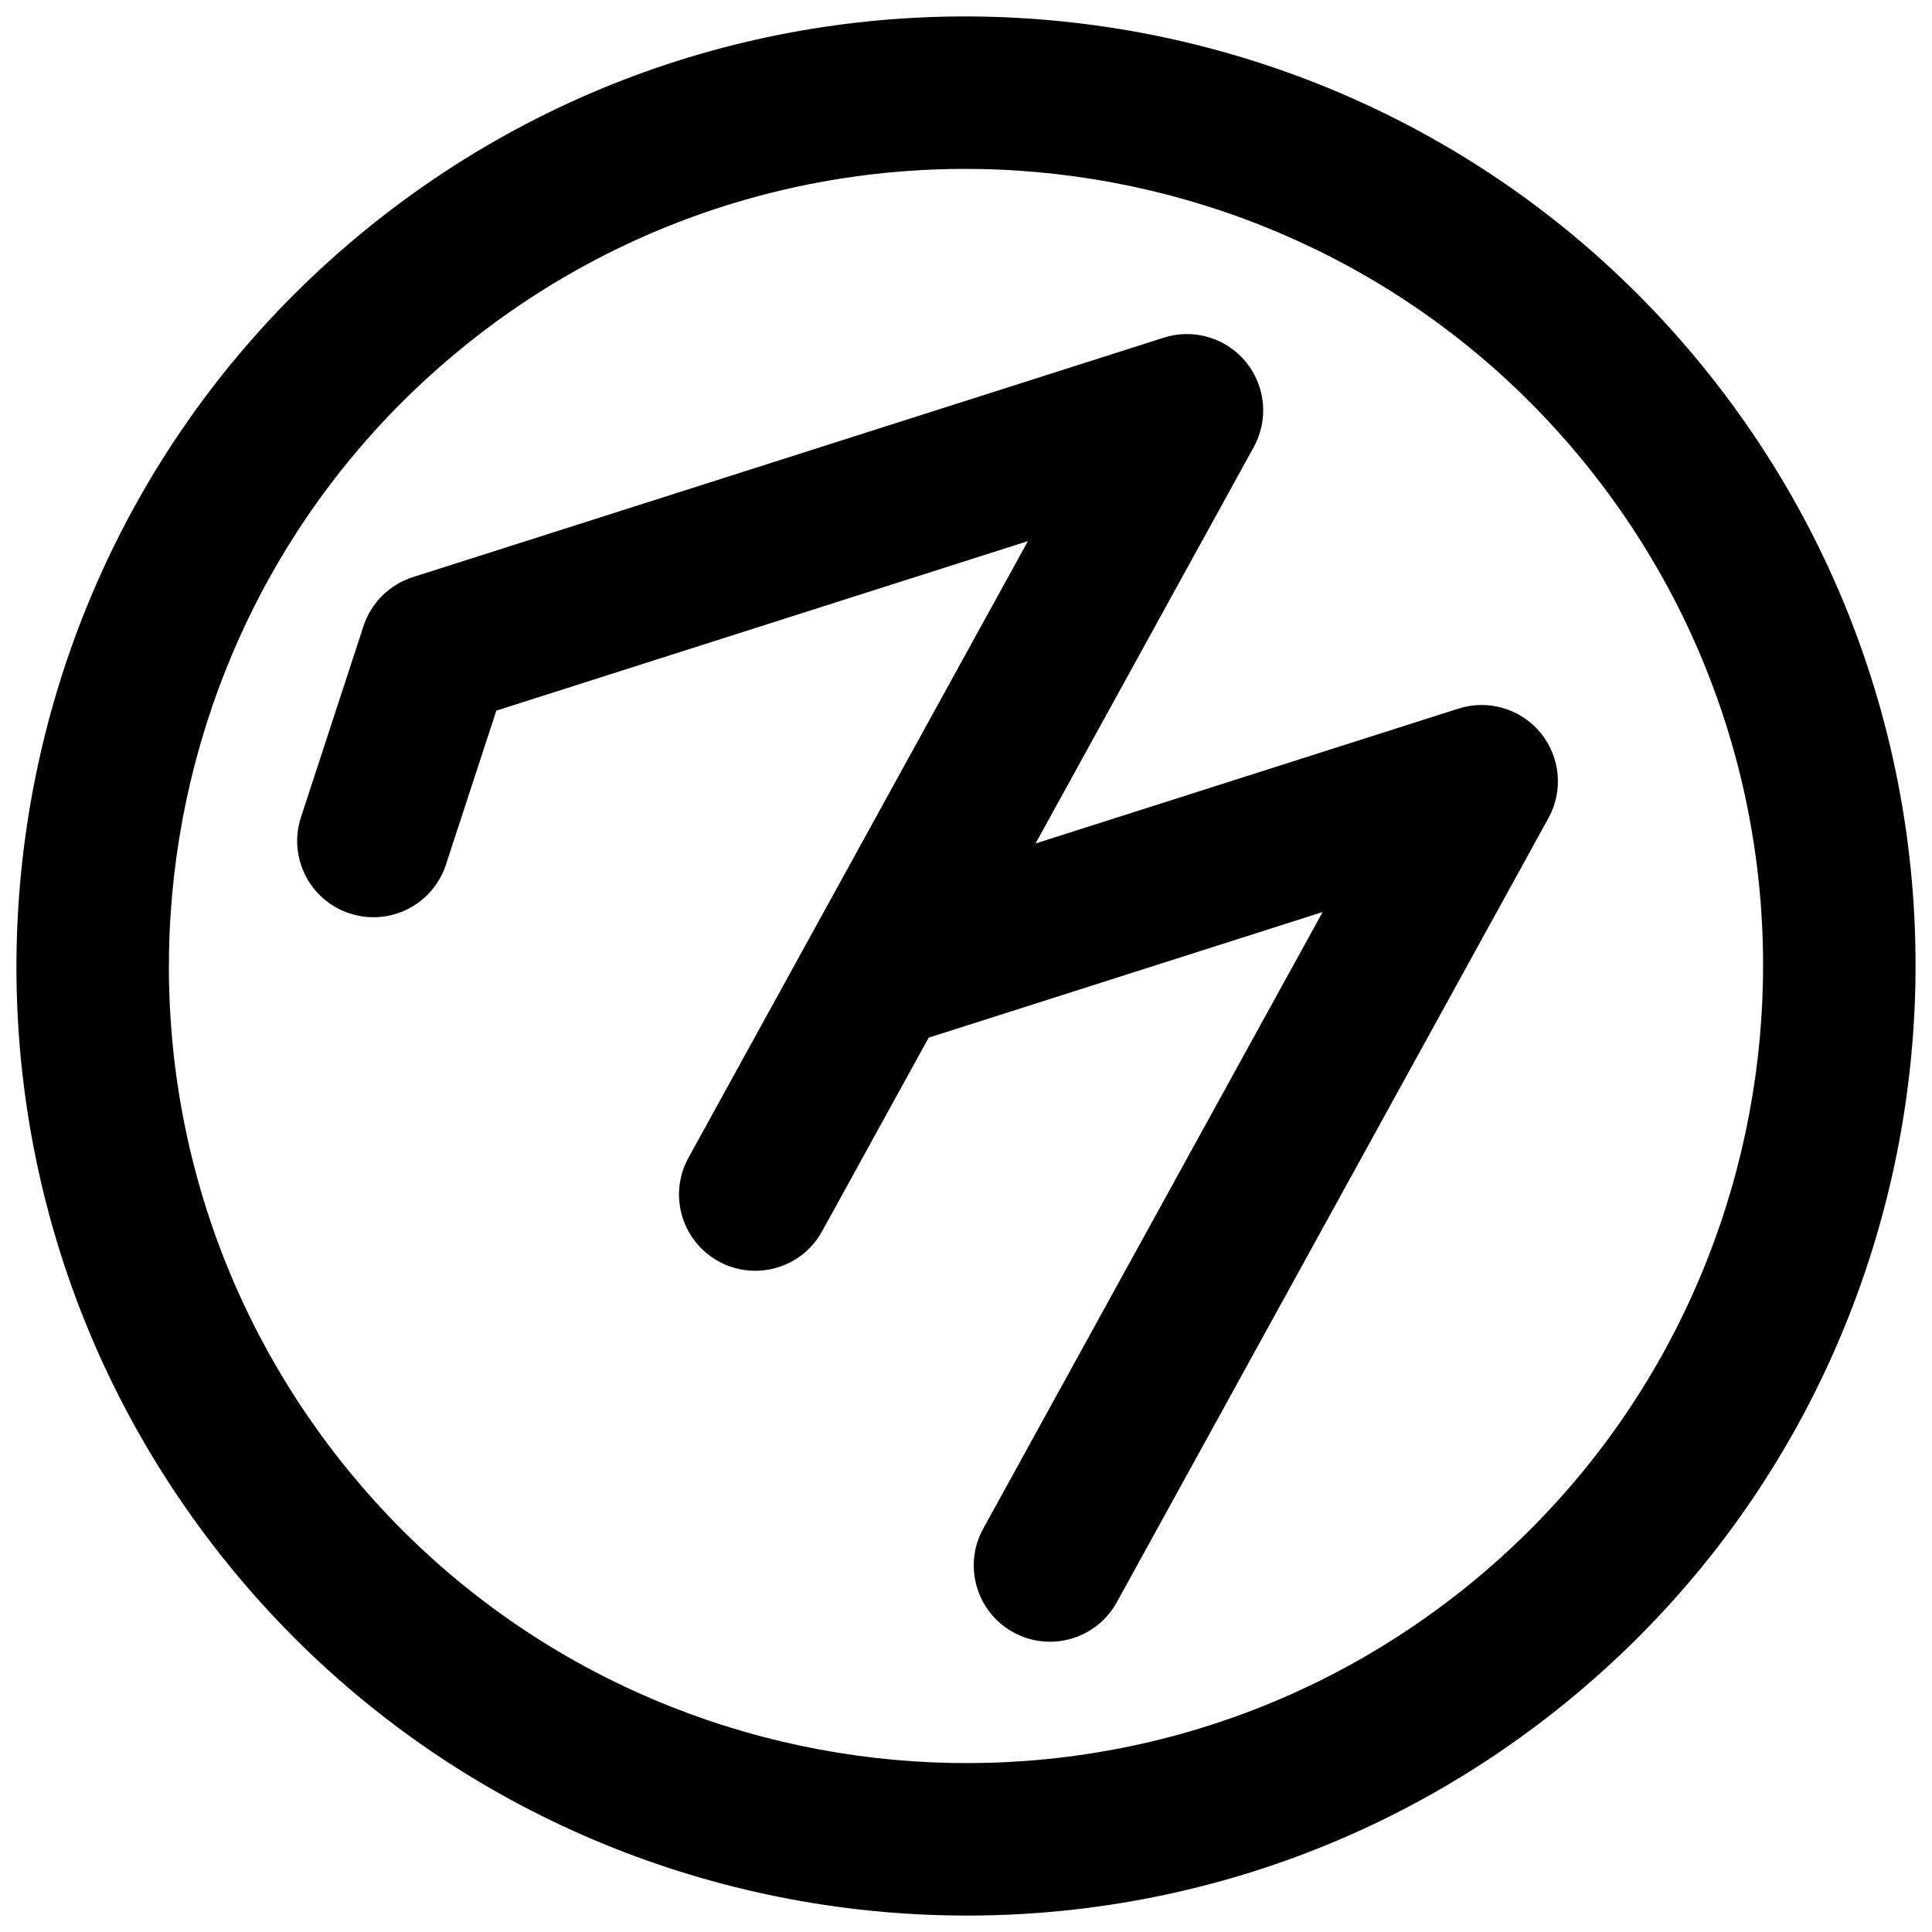 <?xml version="1.0" encoding="UTF-8"?>
<svg xmlns="http://www.w3.org/2000/svg" width="190" height="190">
  <g>
    <title>Layer 1</title>
    <g transform="rotate(-128.469 95 95)">
      <g>
        <path d="m94.999,1.578c-51.512,0 -93.421,41.909 -93.421,93.422c0,51.513 41.909,93.421 93.421,93.421c51.514,0 93.423,-41.909 93.423,-93.421c0,-51.513 -41.909,-93.422 -93.423,-93.422zm0,171.844c-43.241,0 -78.421,-35.18 -78.421,-78.422c0,-43.242 35.18,-78.422 78.421,-78.422c43.243,0 78.423,35.18 78.423,78.422c0,43.242 -35.18,78.422 -78.423,78.422z"></path>
        <path d="m158.031,69.403l-10.89,-16.508c-2.281,-3.458 -6.933,-4.411 -10.391,-2.131c-3.458,2.281 -4.412,6.933 -2.131,10.391l8.777,13.305l-19.468,51.302l-26.713,-63.861c-1.598,-3.821 -5.994,-5.622 -9.813,-4.024c-3.822,1.598 -5.624,5.992 -4.025,9.813l8.388,20.051l-14.428,38.021l-26.715,-63.861c-1.599,-3.821 -5.991,-5.622 -9.813,-4.024c-3.821,1.599 -5.623,5.992 -4.024,9.813l33.973,81.212c1.169,2.793 3.899,4.605 6.918,4.605c0.042,0 0.085,-0.001 0.127,-0.001c3.069,-0.051 5.797,-1.968 6.887,-4.838l15.489,-40.816l17.171,41.05c1.168,2.793 3.899,4.605 6.918,4.605c0.042,0 0.084,-0.001 0.126,-0.001c3.069,-0.051 5.797,-1.968 6.887,-4.838l27.503,-72.475c0.854,-2.252 0.574,-4.779 -0.753,-6.79z"></path>
      </g>
    </g>
  </g>
</svg>
